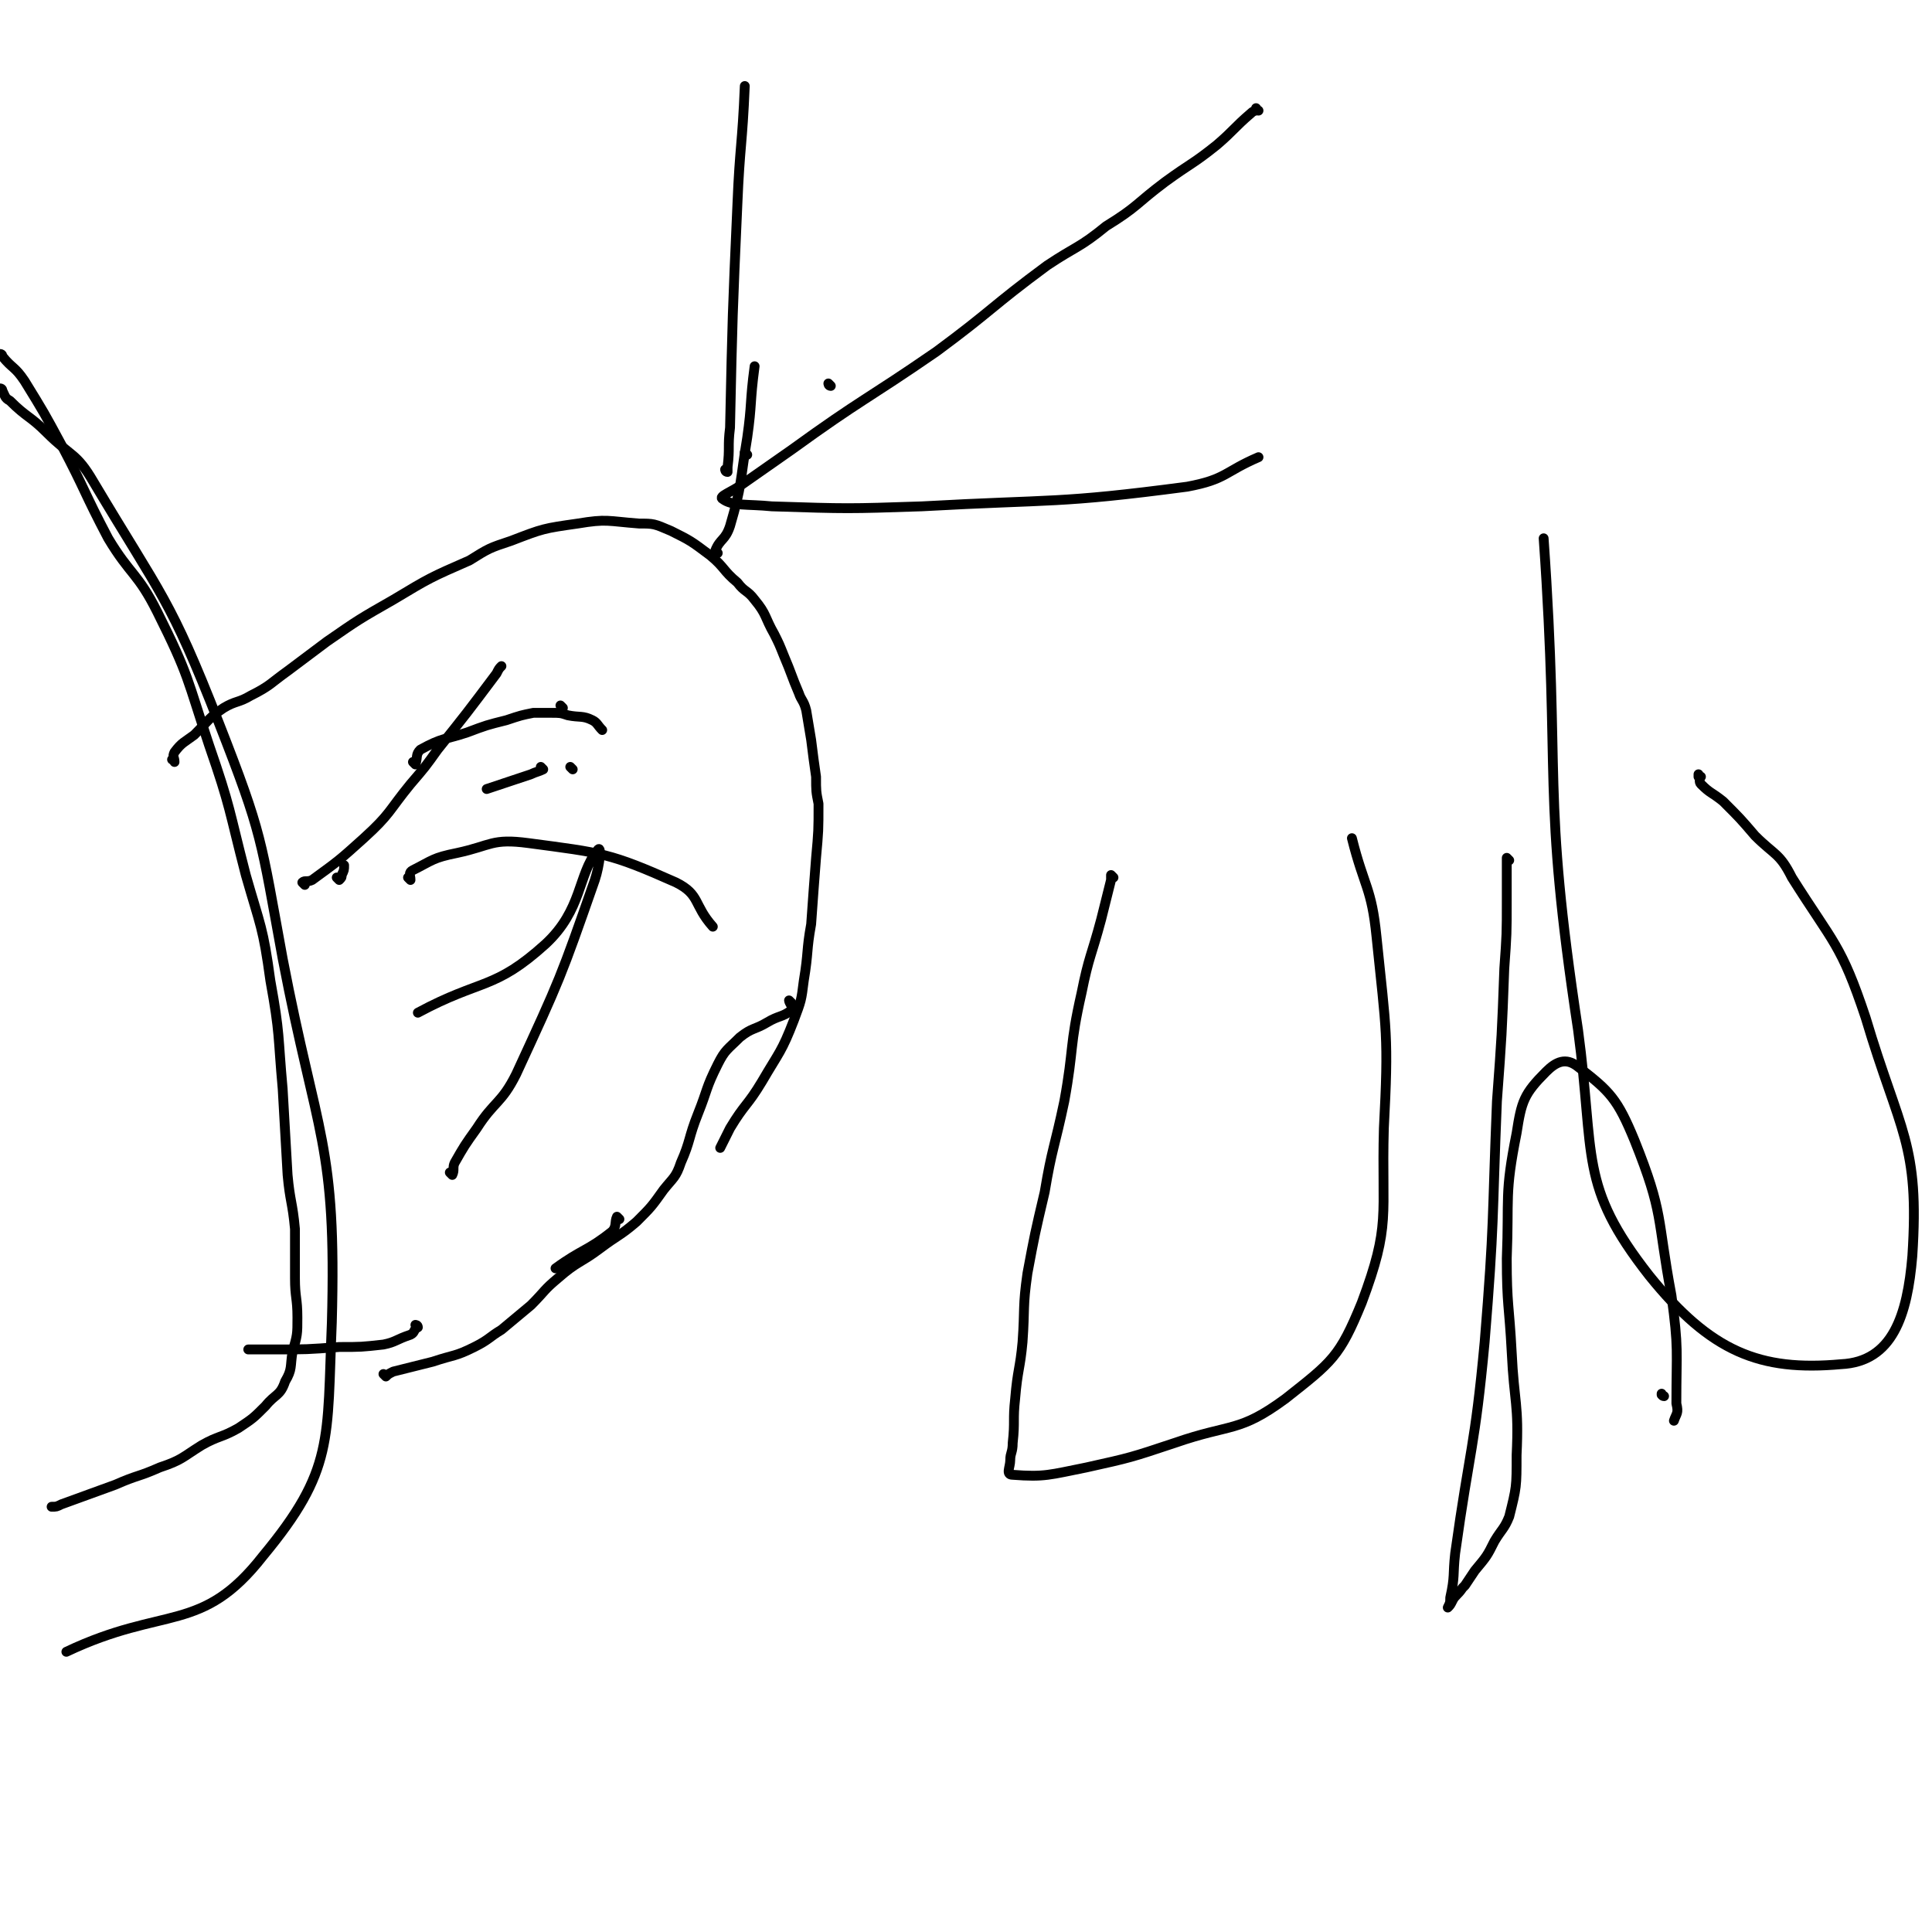 <svg viewBox='0 0 786 786' version='1.1' xmlns='http://www.w3.org/2000/svg' xmlns:xlink='http://www.w3.org/1999/xlink'><g fill='none' stroke='#000000' stroke-width='4' stroke-linecap='round' stroke-linejoin='round'><path d='M1,145c0,0 0,-1 -1,-1 0,0 1,1 1,1 0,0 0,0 0,0 4,5 5,4 9,10 8,13 8,13 15,26 10,19 9,19 19,38 9,15 12,14 20,30 13,26 12,27 21,54 9,26 8,26 15,53 6,21 7,21 10,43 4,22 3,22 5,44 1,17 1,17 2,35 1,11 2,11 3,22 0,10 0,10 0,20 0,8 1,8 1,16 0,7 0,7 -2,14 -1,6 0,7 -3,12 -2,6 -4,5 -8,10 -5,5 -5,5 -11,9 -7,4 -8,3 -15,7 -8,5 -8,6 -17,9 -9,4 -9,3 -18,7 -11,4 -11,4 -22,8 -2,1 -2,1 -4,1 '/><path d='M71,310c0,0 0,-1 -1,-1 0,0 1,0 1,1 0,0 0,0 0,0 0,0 0,-1 -1,-1 0,0 1,0 1,1 0,0 0,0 0,0 0,-2 -1,-2 0,-4 3,-4 4,-4 8,-7 6,-6 6,-7 12,-11 5,-3 6,-2 11,-5 8,-4 8,-5 15,-10 8,-6 8,-6 16,-12 13,-9 13,-9 27,-17 15,-9 15,-9 31,-16 8,-5 8,-5 17,-8 13,-5 13,-5 27,-7 12,-2 12,-1 25,0 6,0 6,0 13,3 8,4 8,4 16,10 6,5 5,6 11,11 3,4 4,3 7,7 5,6 4,7 8,14 2,4 2,4 4,9 3,7 3,8 6,15 1,3 2,3 3,7 1,6 1,6 2,12 1,8 1,8 2,15 0,6 0,6 1,11 0,11 0,11 -1,22 -1,13 -1,13 -2,27 -2,11 -1,11 -3,23 -1,8 -1,8 -4,16 -5,13 -6,13 -13,25 -6,10 -7,9 -13,19 -2,4 -2,4 -4,8 '/><path d='M252,496c0,0 -1,-1 -1,-1 -1,2 0,4 -2,6 -10,8 -12,7 -23,15 '/><path d='M170,540c0,0 -1,-1 -1,-1 0,0 1,0 1,1 0,0 0,0 0,0 -2,1 -1,2 -3,3 -6,2 -6,3 -11,4 -9,1 -9,1 -18,1 -13,1 -13,1 -27,1 -5,0 -5,0 -10,0 '/><path d='M322,408c0,0 -1,-1 -1,-1 0,0 0,0 1,1 0,0 0,0 0,0 0,0 -1,-1 -1,-1 0,1 2,3 1,4 -4,3 -5,2 -10,5 -5,3 -6,2 -11,6 -5,5 -6,5 -9,11 -5,10 -4,10 -8,20 -4,10 -3,11 -7,20 -2,6 -3,6 -7,11 -5,7 -5,7 -11,13 -7,6 -7,5 -15,11 -8,6 -9,5 -17,12 -6,5 -5,5 -11,11 -6,5 -6,5 -12,10 -5,3 -5,4 -11,7 -8,4 -8,3 -17,6 -8,2 -8,2 -16,4 -2,1 -2,1 -3,2 0,0 0,0 0,0 0,0 -1,-1 -1,-1 '/><path d='M138,358c0,0 -1,-1 -1,-1 0,0 1,0 1,1 0,0 0,0 0,0 0,0 -1,-1 -1,-1 0,0 1,1 1,1 1,-1 1,-1 1,-2 1,-2 1,-2 1,-4 '/><path d='M169,311c0,0 -1,-1 -1,-1 0,0 1,0 1,1 0,0 0,0 0,0 1,-3 0,-4 2,-6 9,-5 10,-4 19,-7 8,-3 8,-3 16,-5 6,-2 6,-2 11,-3 4,0 4,0 7,0 4,0 4,0 7,1 5,1 6,0 10,2 2,1 2,2 4,4 '/><path d='M124,360c0,0 0,-1 -1,-1 0,0 1,0 1,1 0,0 0,0 0,0 0,0 0,-1 -1,-1 0,0 1,0 1,1 0,0 0,0 0,0 0,0 -1,-1 -1,-1 1,-1 2,0 4,-1 11,-8 11,-8 21,-17 11,-10 10,-11 19,-22 6,-7 6,-7 11,-14 12,-15 12,-15 24,-31 1,-2 1,-2 2,-3 '/><path d='M167,358c0,0 -1,-1 -1,-1 0,0 1,1 1,1 0,-2 -1,-3 1,-4 8,-4 8,-5 18,-7 14,-3 14,-6 29,-4 30,4 33,4 60,16 10,5 7,9 15,18 '/><path d='M184,478c0,0 -1,-1 -1,-1 0,0 1,1 1,1 1,-2 0,-3 1,-5 4,-7 4,-7 9,-14 7,-11 10,-10 16,-22 18,-39 18,-39 32,-79 2,-6 3,-15 1,-12 -8,10 -6,24 -21,38 -21,19 -26,14 -52,28 '/><path d='M221,313c0,0 -1,-1 -1,-1 0,0 1,1 1,1 -2,1 -3,1 -5,2 -9,3 -9,3 -18,6 '/><path d='M229,288c0,0 -1,-1 -1,-1 0,0 0,0 1,1 0,0 0,0 0,0 '/><path d='M233,313c0,0 -1,-1 -1,-1 0,0 0,0 1,1 0,0 0,0 0,0 '/><path d='M512,45c0,0 -1,0 -1,-1 0,0 0,1 0,1 0,0 0,0 0,0 1,0 0,0 0,-1 0,0 1,1 0,1 0,0 -1,0 -2,1 -7,6 -7,7 -14,13 -10,8 -10,7 -21,15 -12,9 -11,10 -24,18 -11,9 -12,8 -24,16 -23,17 -22,18 -45,35 -29,20 -30,19 -59,40 -10,7 -10,7 -20,14 -4,3 -10,5 -8,6 4,3 10,2 20,3 31,1 31,1 61,0 54,-3 55,-1 108,-8 16,-3 15,-6 29,-12 '/><path d='M338,157c0,0 -1,-1 -1,-1 0,0 0,1 1,1 0,0 0,0 0,0 '/><path d='M304,185c0,0 -1,-1 -1,-1 0,0 0,1 1,1 0,0 0,0 0,0 0,0 -1,-1 -1,-1 0,0 0,1 1,1 0,0 0,0 0,0 0,0 -1,-1 -1,-1 0,0 0,1 1,1 '/><path d='M292,225c0,0 -1,-1 -1,-1 0,0 0,1 1,1 0,0 0,0 0,0 0,0 -1,0 -1,-1 2,-5 4,-4 6,-10 5,-17 4,-18 7,-36 2,-14 1,-14 3,-29 '/><path d='M296,192c0,0 -1,-1 -1,-1 0,0 0,1 1,1 0,0 0,0 0,0 0,0 -1,-1 -1,-1 0,0 0,1 1,1 0,-1 0,-1 0,-2 1,-8 0,-8 1,-16 1,-46 1,-46 3,-91 1,-24 2,-24 3,-48 '/><path d='M1,159c0,0 0,-1 -1,-1 0,0 1,1 1,1 0,0 0,0 0,0 1,2 1,3 3,4 7,7 8,6 15,13 10,10 12,8 19,20 28,47 31,47 51,98 18,46 17,47 26,96 14,73 22,75 20,148 -2,48 1,60 -28,95 -25,32 -40,20 -80,39 '/><path d='M453,357c0,0 -1,-1 -1,-1 0,0 0,1 0,2 -2,8 -2,8 -4,16 -4,15 -5,15 -8,30 -5,22 -3,22 -7,44 -4,19 -5,19 -8,37 -4,17 -4,17 -7,33 -2,14 -1,14 -2,28 -1,11 -2,11 -3,23 -1,9 0,9 -1,18 0,4 -1,4 -1,7 0,3 -2,6 1,6 13,1 15,0 30,-3 18,-4 18,-4 36,-10 23,-8 26,-4 45,-18 19,-15 22,-17 31,-39 12,-32 8,-35 9,-71 2,-38 1,-39 -3,-78 -2,-20 -5,-20 -10,-40 '/><path d='M614,350c0,0 -1,-1 -1,-1 0,0 0,0 0,1 0,0 0,0 0,0 1,0 0,-1 0,-1 0,0 0,0 0,1 0,0 0,0 0,0 0,0 0,0 0,1 0,8 0,8 0,15 0,14 0,14 -1,28 -1,27 -1,27 -3,54 -2,49 -1,49 -5,98 -4,43 -6,43 -12,86 -1,9 0,9 -2,18 0,2 0,2 -1,4 0,0 0,0 0,0 1,-1 1,-1 2,-3 1,-2 2,-2 4,-5 0,0 0,0 1,-1 2,-3 2,-3 4,-6 5,-6 5,-6 8,-12 3,-5 4,-5 6,-10 3,-12 3,-12 3,-25 1,-21 -1,-21 -2,-42 -1,-19 -2,-19 -2,-38 1,-25 -1,-26 4,-51 2,-13 3,-16 12,-25 4,-4 8,-6 13,-2 13,10 16,13 23,30 12,30 9,31 15,63 3,22 2,22 2,44 1,4 0,4 -1,7 '/><path d='M692,316c-1,0 -1,-1 -1,-1 0,0 0,0 0,1 0,0 0,0 0,0 0,0 0,-1 0,-1 0,0 0,0 0,1 1,1 0,2 1,3 4,4 4,3 9,7 7,7 7,7 13,14 8,8 10,7 15,17 17,27 20,27 30,57 14,47 22,51 19,97 -2,24 -8,43 -29,44 -33,3 -53,-5 -78,-36 -29,-37 -22,-48 -29,-100 -15,-99 -7,-100 -14,-200 '/><path d='M677,568c-1,0 -1,-1 -1,-1 0,0 0,0 0,0 0,0 0,0 0,0 0,1 0,0 0,0 '/></g>
</svg>